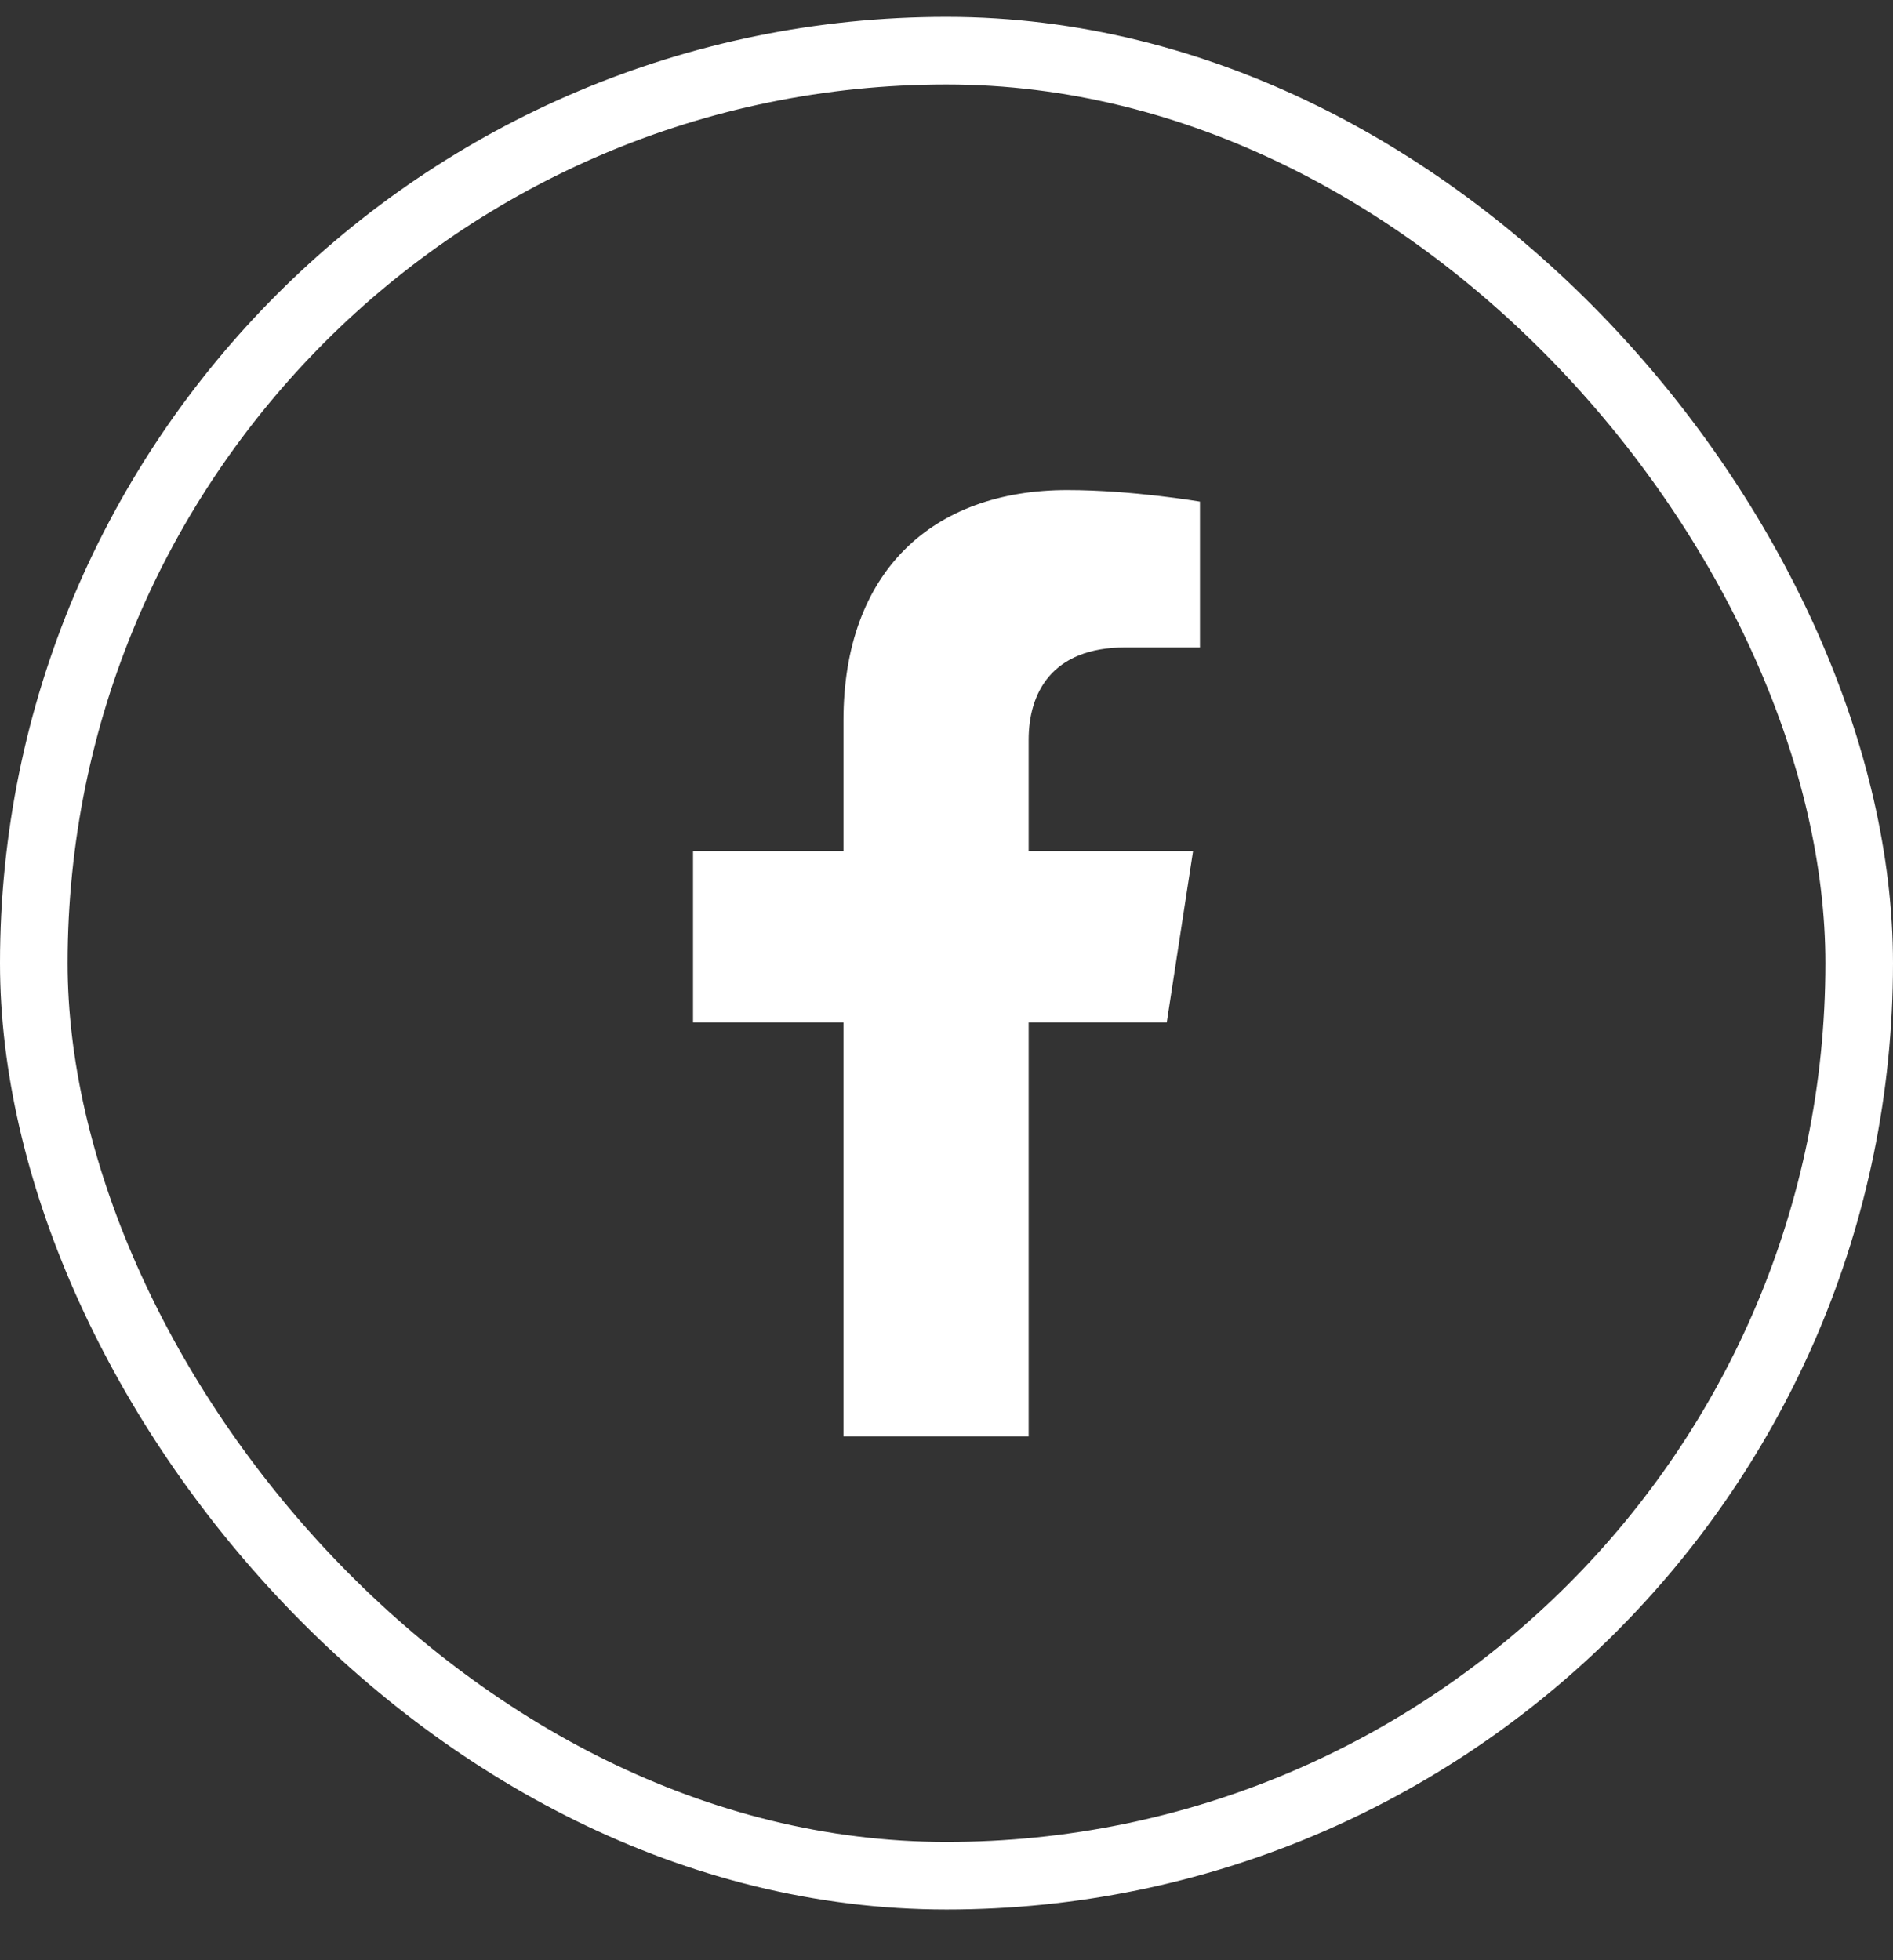 <svg width="28" height="29" viewBox="0 0 28 29" fill="none" xmlns="http://www.w3.org/2000/svg">
<rect x="0" y="0" width="28" height="29" fill="#333333" stroke="none"/>
<rect x="0.5" y="0.75" width="27" height="27" rx="13.5" stroke="white"/>
<path d="M17.258 15.125L17.647 12.591H15.215V10.947C15.215 10.254 15.555 9.578 16.644 9.578H17.749V7.421C17.749 7.421 16.746 7.25 15.787 7.25C13.785 7.25 12.476 8.464 12.476 10.66V12.591H10.251V15.125H12.476V21.25H15.215V15.125H17.258Z" fill="white"/>
</svg>
